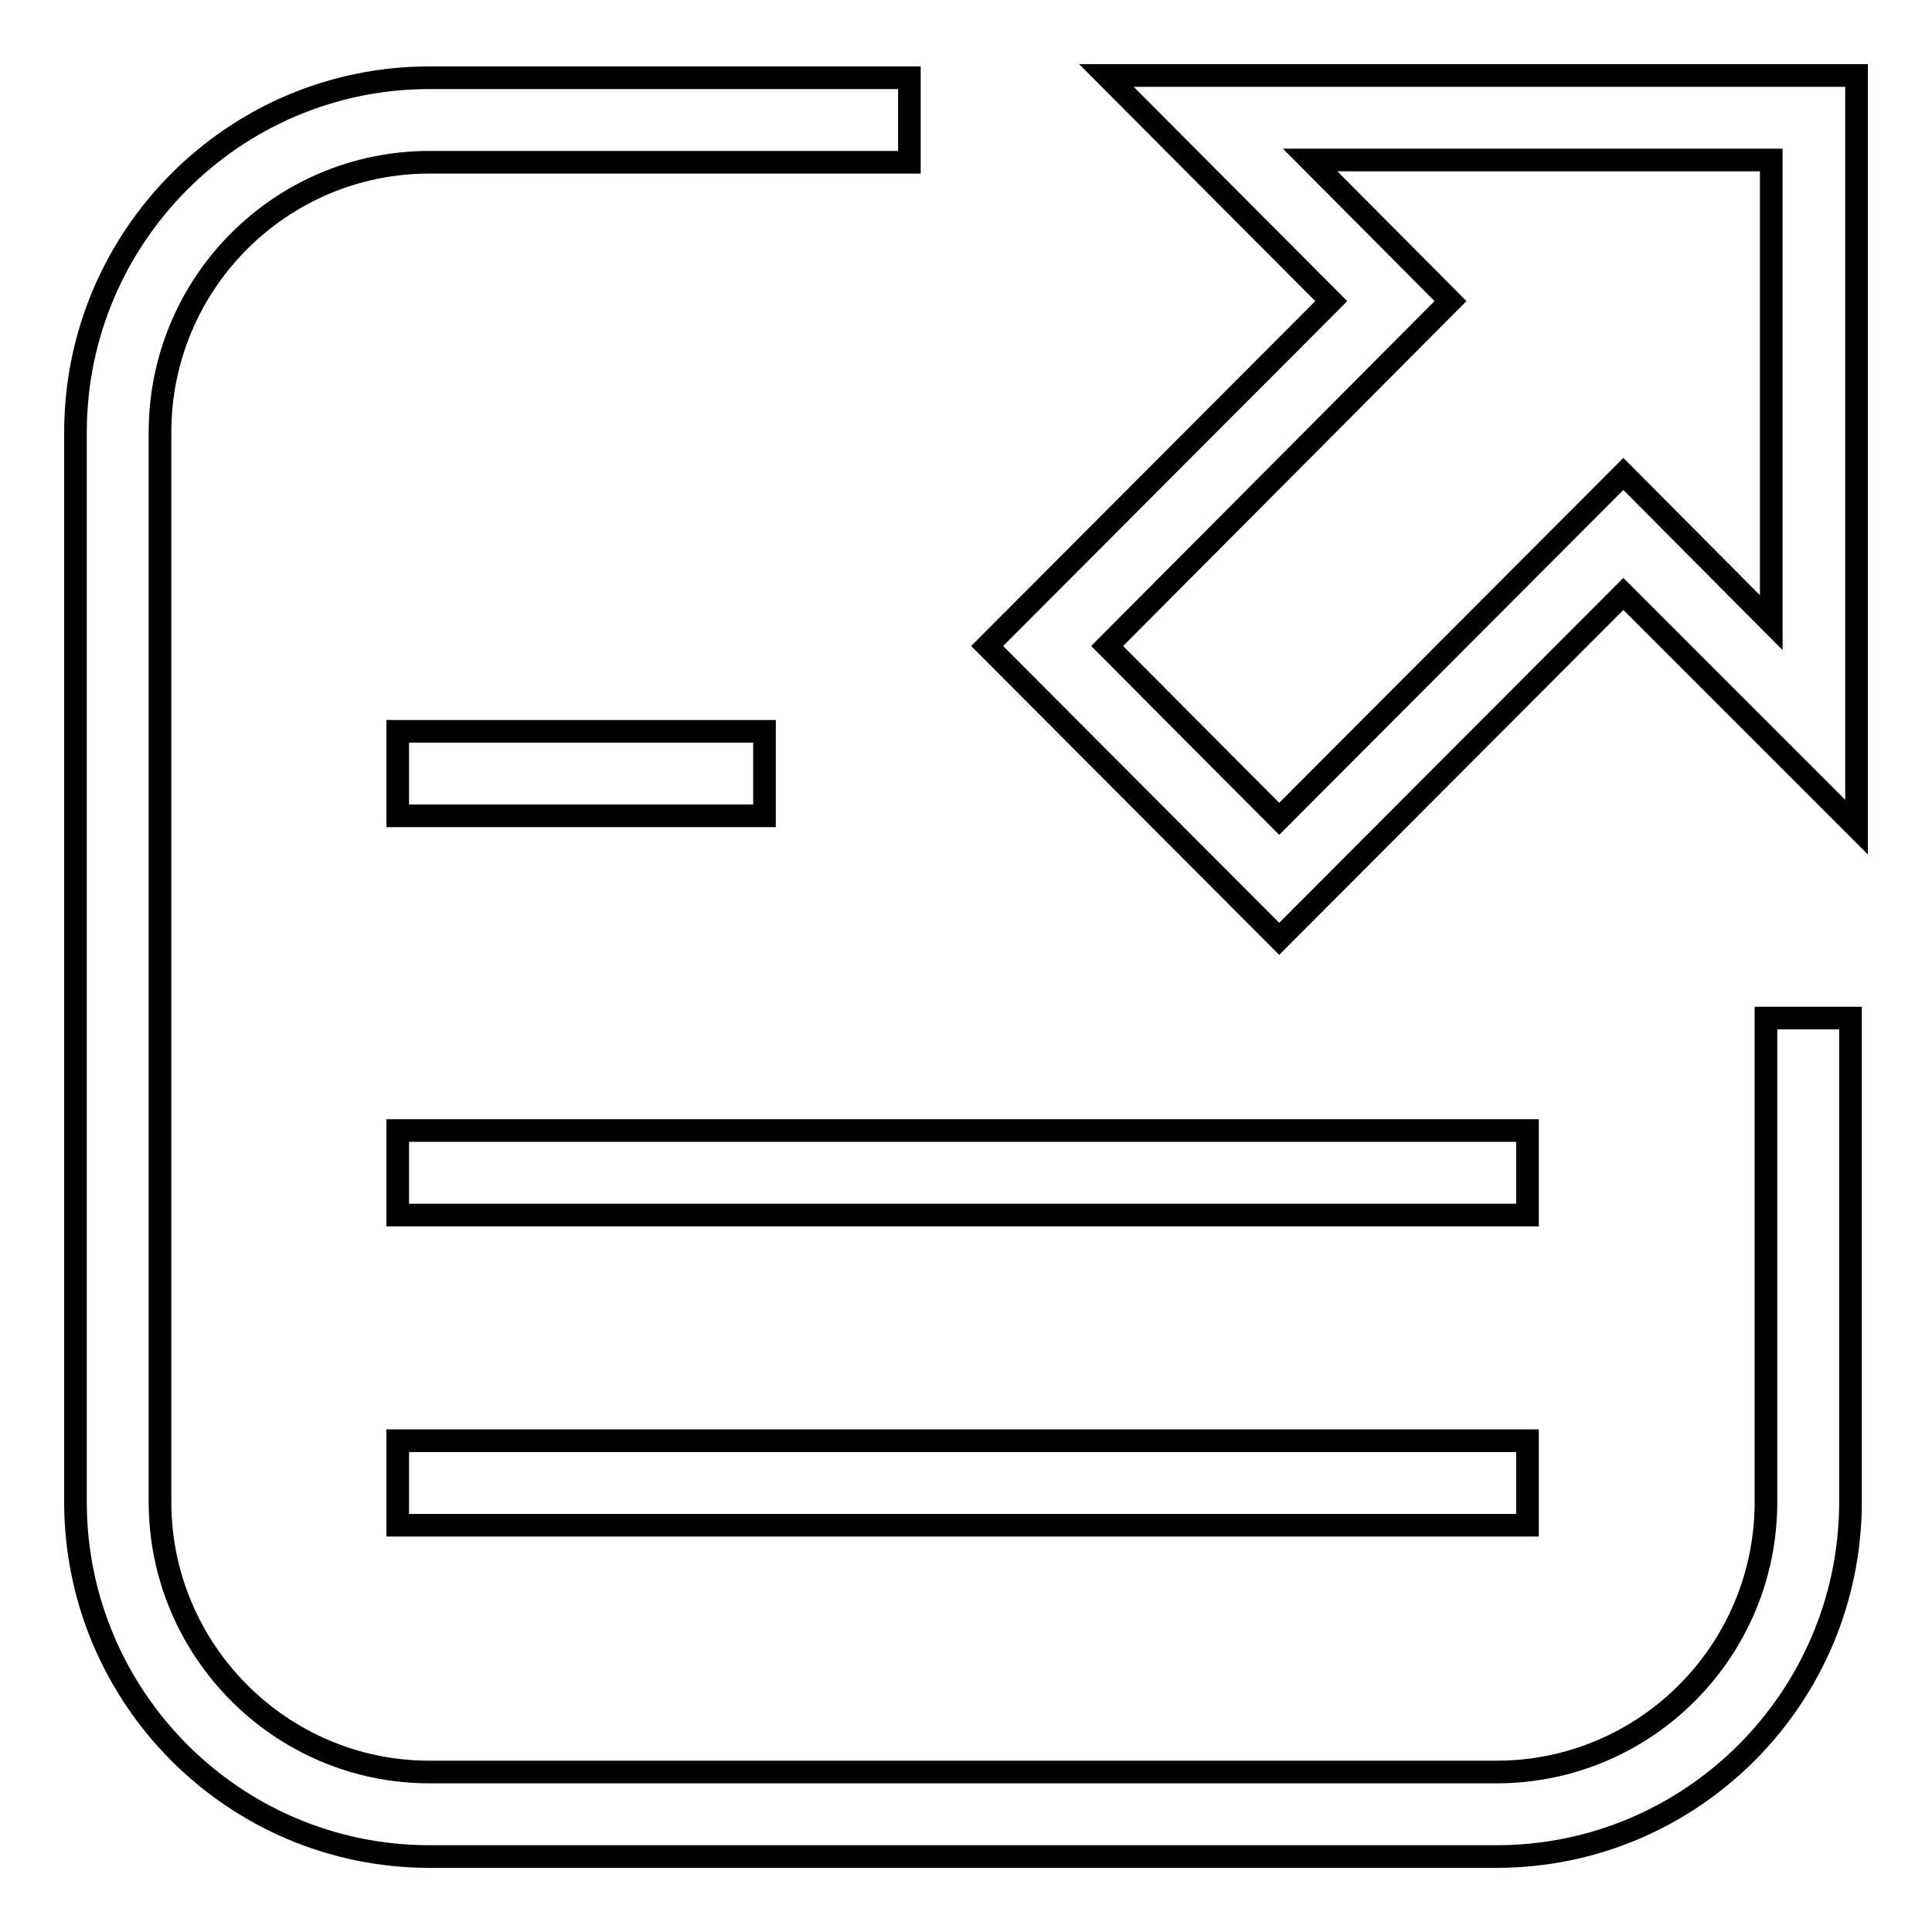<?xml version="1.0" encoding="utf-8"?>
<!-- Svg Vector Icons : http://www.onlinewebfonts.com/icon -->
<!DOCTYPE svg PUBLIC "-//W3C//DTD SVG 1.1//EN" "http://www.w3.org/Graphics/SVG/1.1/DTD/svg11.dtd">
<svg version="1.1" xmlns="http://www.w3.org/2000/svg" xmlns:xlink="http://www.w3.org/1999/xlink" x="0px" y="0px" viewBox="0 0 256 256" enable-background="new 0 0 256 256" xml:space="preserve">
<g><g><path stroke-width="3" fill-opacity="0" stroke="#000000"  d="M169.5,124.4l-38.7-38.8l45.6-45.7L146.6,10H246v99.6l-30.9-30.9L169.5,124.4z M146.7,85.6l22.8,22.9l45.6-45.7l19.6,19.7V21.2h-61.1l18.6,18.7L146.7,85.6z M198.3,246H56.9C31,246,10,224.9,10,199V57.3c0-25.9,21-47,46.9-47h63.6v11.2H56.9c-19.7,0-35.7,16-35.7,35.8V199c0,19.7,16,35.8,35.7,35.8h141.4c19.7,0,35.7-16,35.7-35.8v-64.1h11.2V199C245.2,224.9,224.2,246,198.3,246z M52.7,96.9h48.6v11.2H52.7V96.9L52.7,96.9z M52.7,149.8h149.7V161H52.7V149.8L52.7,149.8z M52.7,190.9h149.7v11.2H52.7V190.9L52.7,190.9z"/></g></g>
</svg>
